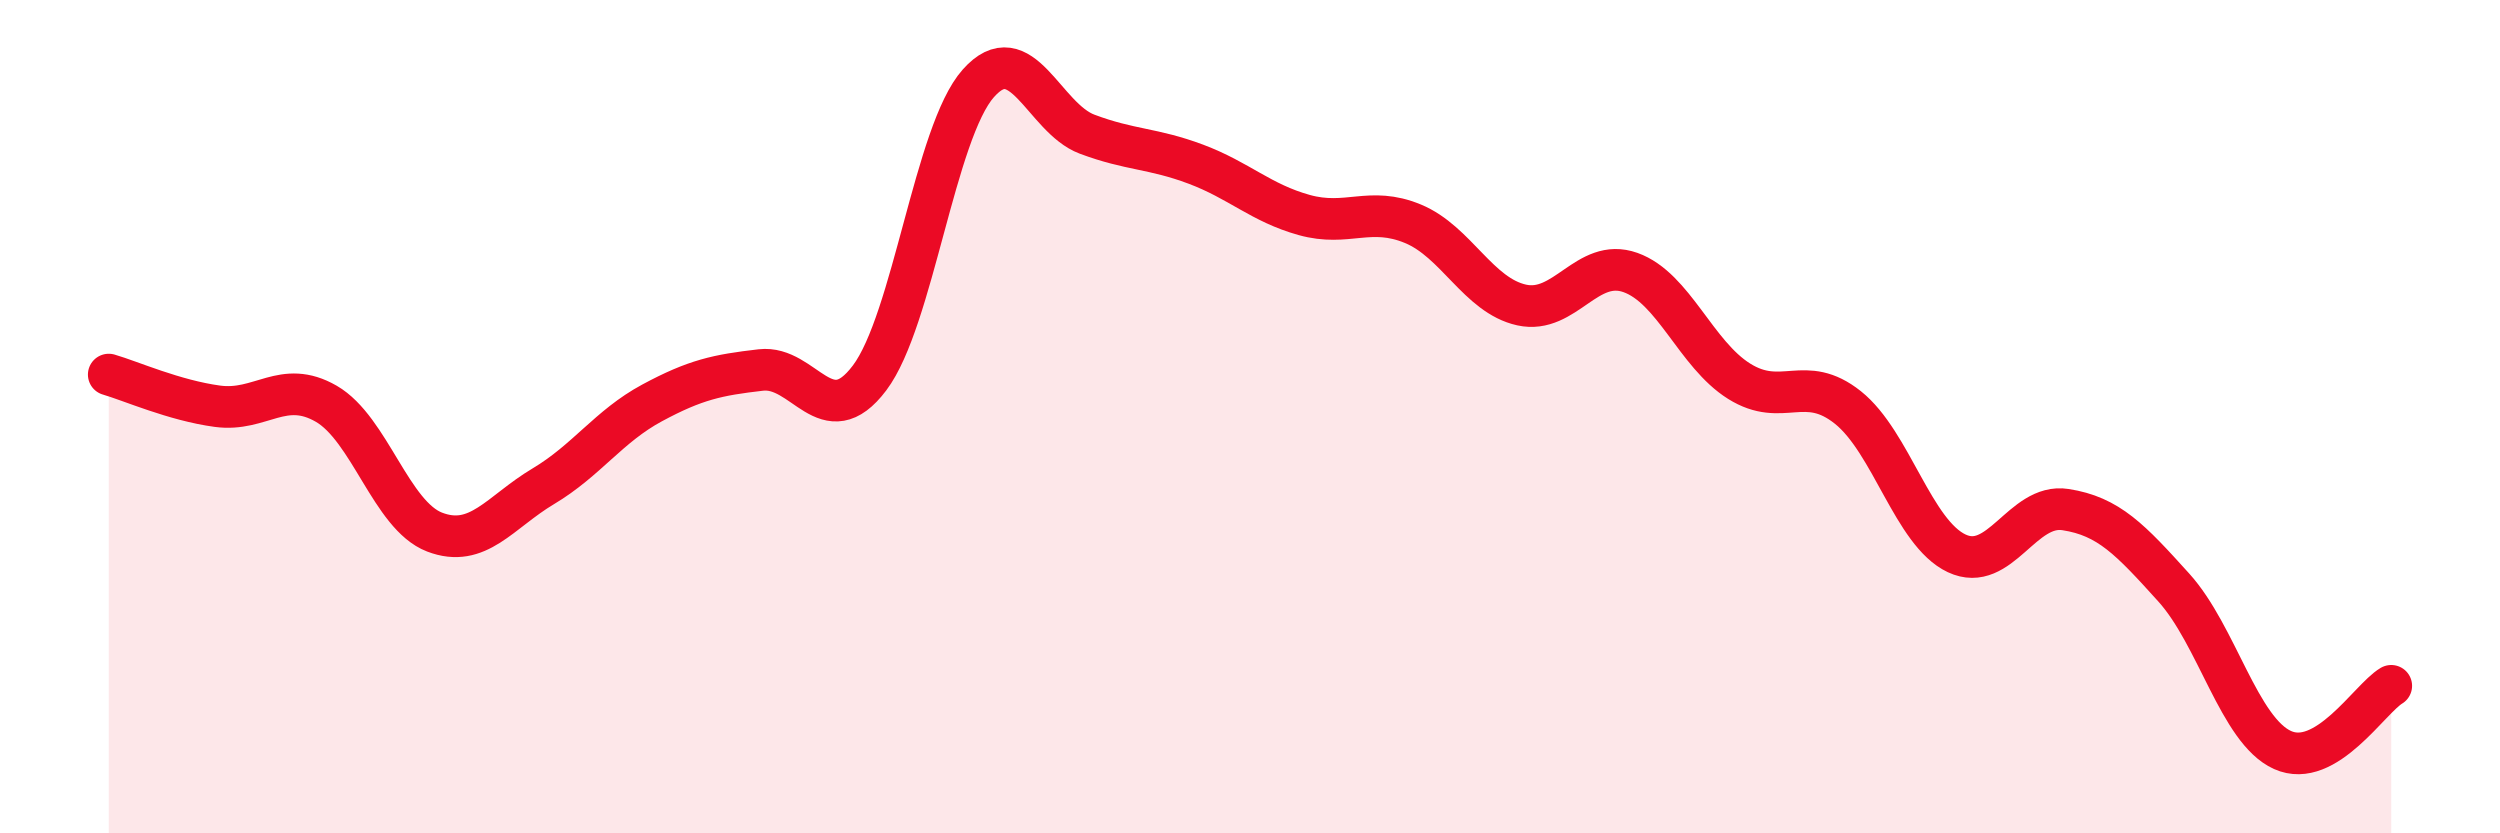 
    <svg width="60" height="20" viewBox="0 0 60 20" xmlns="http://www.w3.org/2000/svg">
      <path
        d="M 2.61,8.99 C 3.13,9.14 4.18,9.61 5.22,9.75 C 6.26,9.89 6.79,9.09 7.83,9.69 C 8.87,10.29 9.39,12.37 10.43,12.77 C 11.47,13.17 12,12.29 13.04,11.67 C 14.08,11.05 14.61,10.23 15.65,9.67 C 16.69,9.11 17.22,9 18.26,8.88 C 19.3,8.76 19.83,10.45 20.87,9.07 C 21.91,7.69 22.44,3.17 23.48,2 C 24.52,0.83 25.05,2.83 26.09,3.22 C 27.13,3.61 27.66,3.55 28.7,3.94 C 29.74,4.33 30.26,4.87 31.3,5.16 C 32.34,5.45 32.87,4.94 33.91,5.37 C 34.95,5.8 35.48,7.09 36.52,7.32 C 37.56,7.55 38.09,6.17 39.13,6.54 C 40.17,6.91 40.7,8.5 41.74,9.15 C 42.78,9.8 43.31,8.95 44.35,9.78 C 45.39,10.61 45.92,12.79 46.96,13.28 C 48,13.77 48.53,12.07 49.57,12.23 C 50.61,12.39 51.13,12.95 52.17,14.1 C 53.21,15.25 53.74,17.53 54.78,18 C 55.82,18.47 56.87,16.77 57.39,16.46L57.39 20L2.61 20Z"
        fill="#EB0A25"
        opacity="0.1"
        stroke-linecap="round"
        stroke-linejoin="round"
      />
      <path
        d="M 2.61,8.99 C 3.13,9.14 4.18,9.61 5.22,9.75 C 6.26,9.89 6.79,9.09 7.83,9.69 C 8.87,10.29 9.39,12.37 10.43,12.77 C 11.47,13.17 12,12.29 13.04,11.67 C 14.08,11.05 14.61,10.23 15.65,9.67 C 16.69,9.11 17.22,9 18.26,8.88 C 19.3,8.76 19.83,10.45 20.87,9.07 C 21.91,7.69 22.44,3.17 23.48,2 C 24.52,0.83 25.05,2.83 26.09,3.22 C 27.13,3.61 27.66,3.55 28.7,3.94 C 29.74,4.33 30.26,4.87 31.3,5.16 C 32.34,5.45 32.87,4.94 33.91,5.37 C 34.95,5.8 35.48,7.09 36.52,7.32 C 37.56,7.55 38.09,6.17 39.13,6.54 C 40.17,6.91 40.7,8.5 41.74,9.15 C 42.78,9.8 43.31,8.95 44.35,9.78 C 45.39,10.61 45.92,12.79 46.96,13.28 C 48,13.77 48.53,12.07 49.57,12.23 C 50.61,12.39 51.13,12.95 52.17,14.1 C 53.21,15.25 53.74,17.53 54.78,18 C 55.82,18.47 56.87,16.77 57.39,16.46"
        stroke="#EB0A25"
        stroke-width="1"
        fill="none"
        stroke-linecap="round"
        stroke-linejoin="round"
      />
    </svg>
  